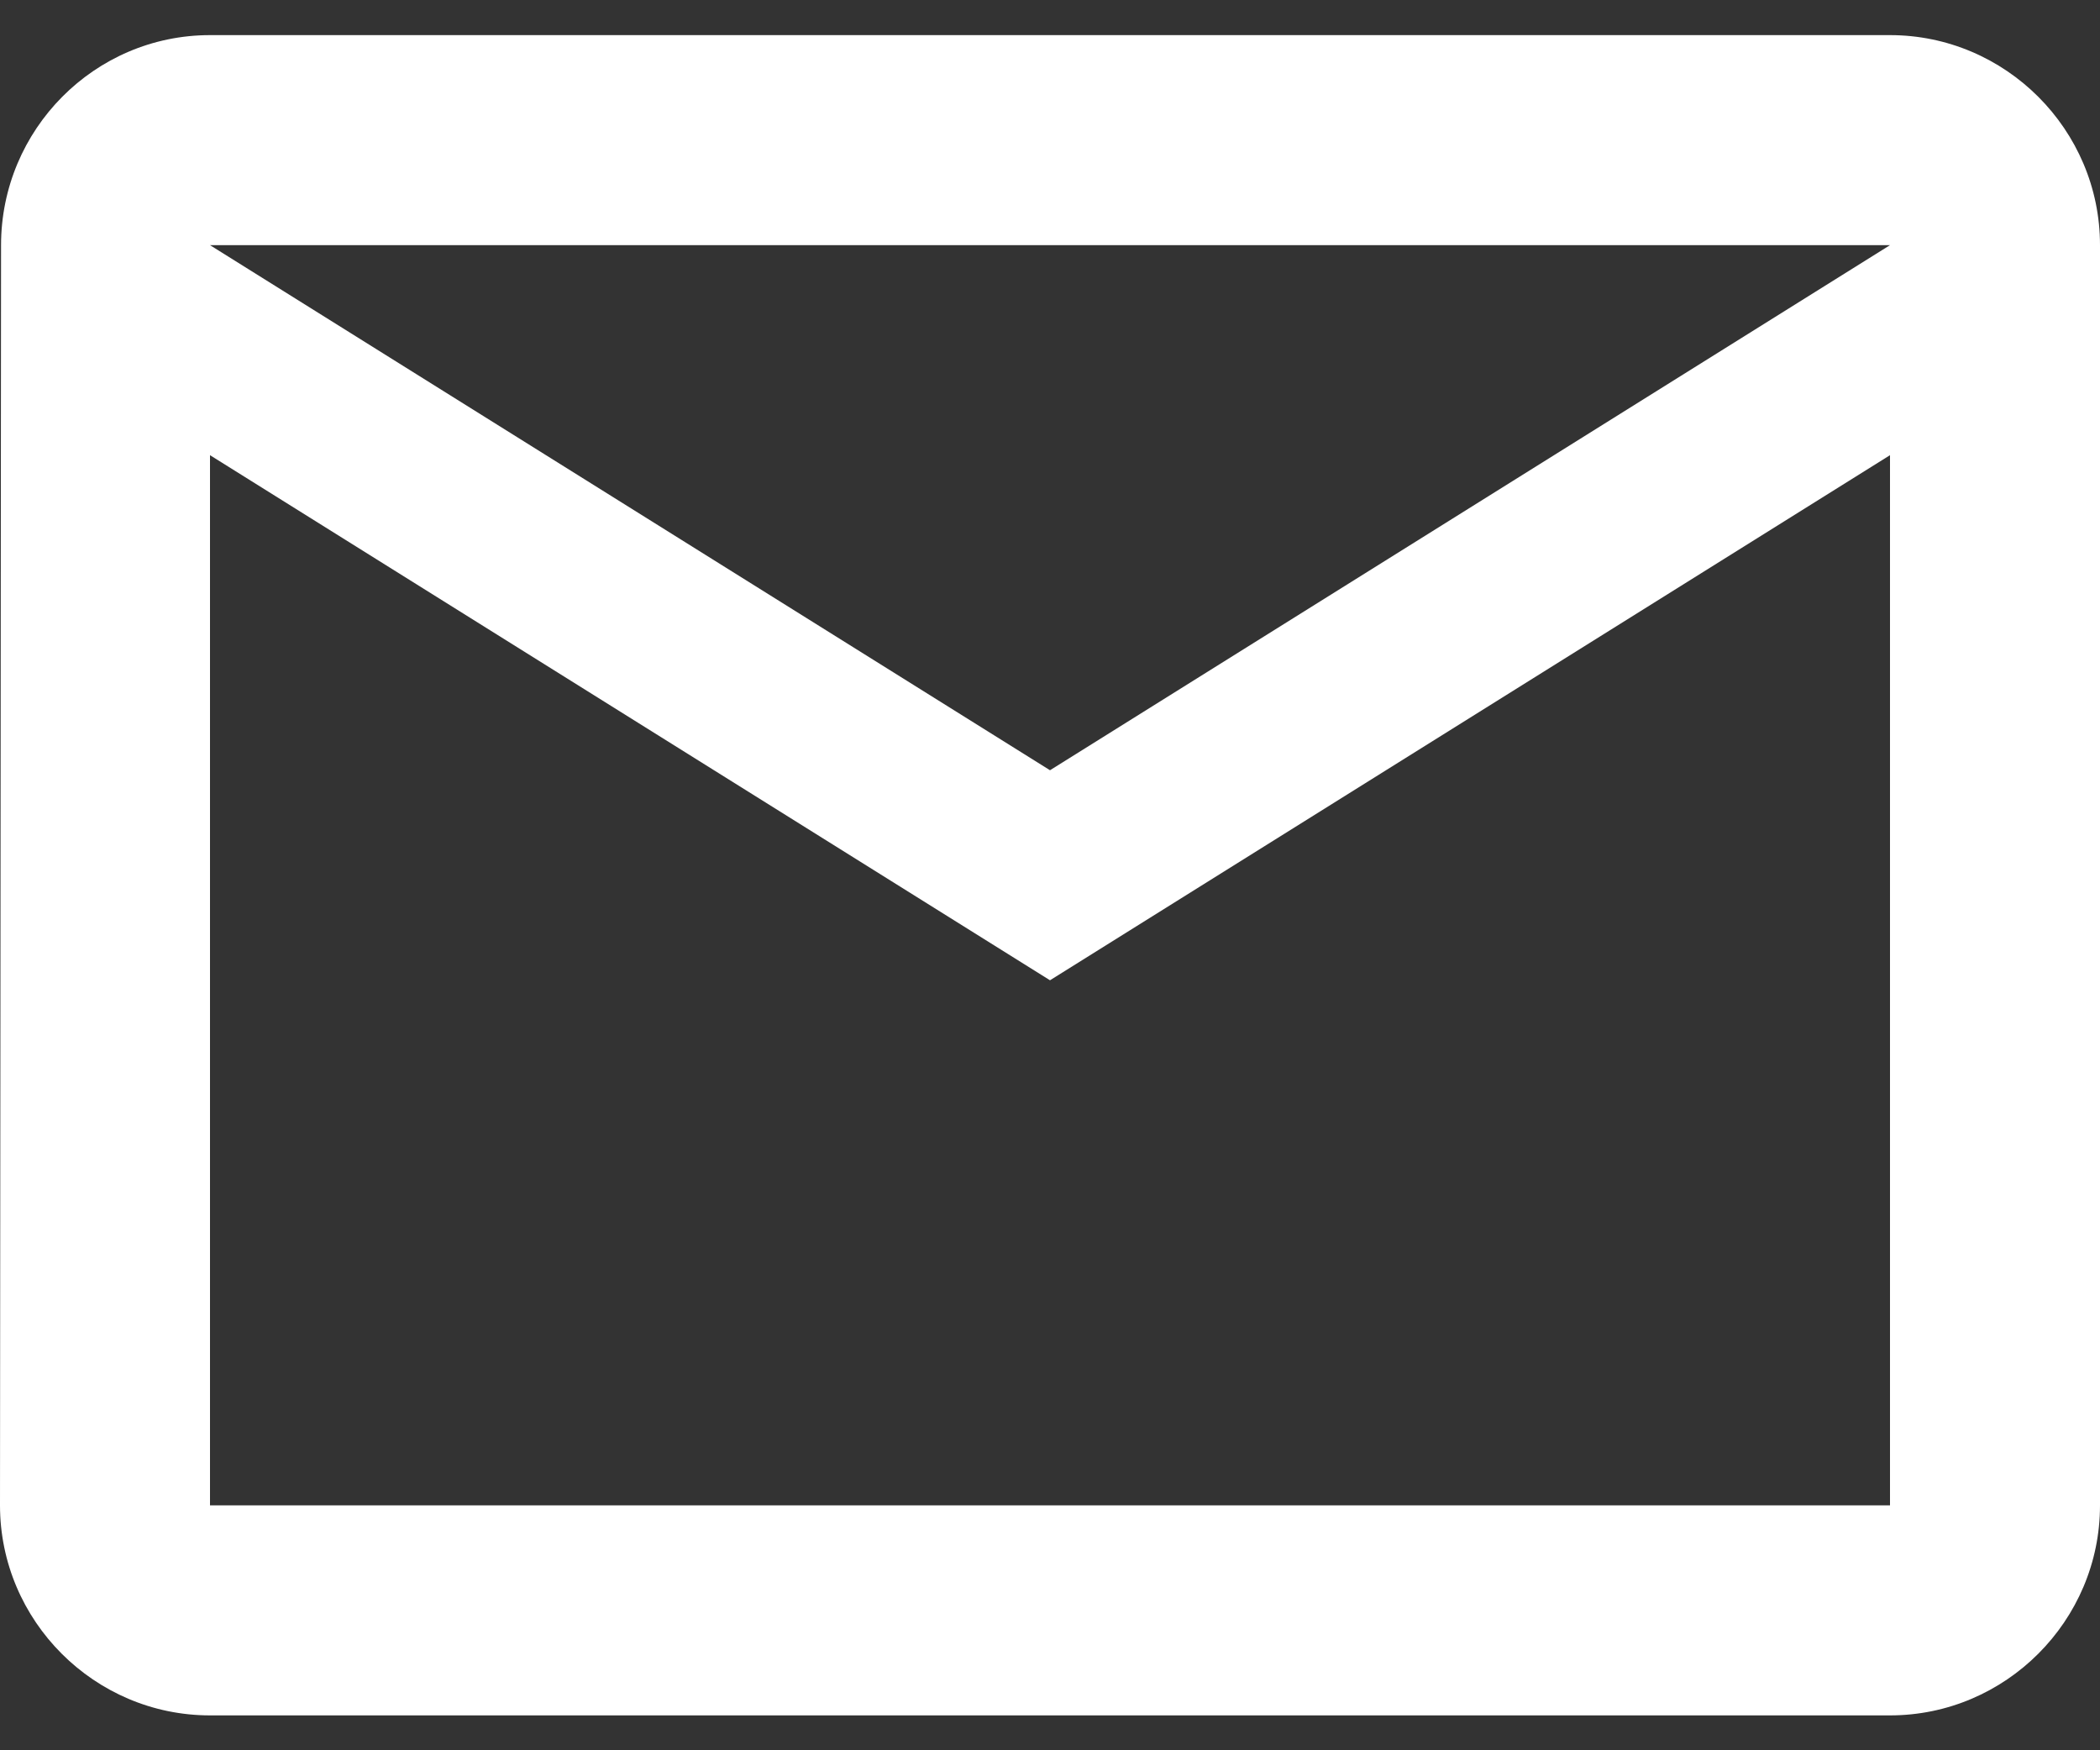 <svg width="18" height="15" viewBox="0 0 18 15" fill="none" xmlns="http://www.w3.org/2000/svg">
<rect x="0" y="0" width="18" height="15" fill="#333333" stroke="none"/>
<path d="M16.2 0.301H1.8C0.81 0.301 0.009 1.111 0.009 2.101L0 12.901C0 13.891 0.81 14.701 1.8 14.701H16.2C17.19 14.701 18 13.891 18 12.901V2.101C18 1.111 17.19 0.301 16.2 0.301ZM16.2 12.901H1.8V3.901L9 8.401L16.2 3.901V12.901ZM9 6.601L1.8 2.101H16.2L9 6.601Z" fill="white"/>
</svg>
